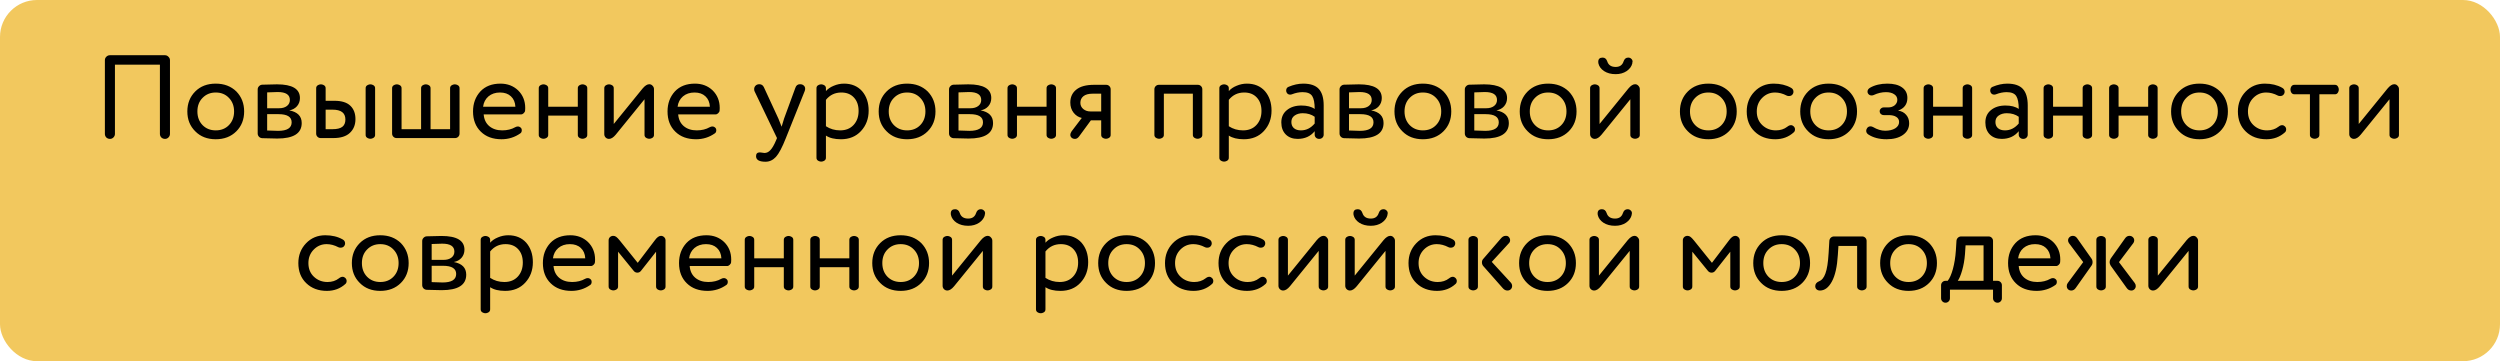 <?xml version="1.0" encoding="UTF-8"?> <svg xmlns="http://www.w3.org/2000/svg" width="2028" height="293" viewBox="0 0 2028 293" fill="none"> <rect width="2028" height="293" rx="30" fill="#F2C85E"></rect> <path d="M89.112 44.8H133.848C134.936 44.8 135.864 45.216 136.632 46.048C137.464 46.816 137.88 47.744 137.88 48.832V108.64C137.88 109.728 137.464 110.688 136.632 111.52C135.864 112.288 134.936 112.672 133.848 112.672C132.696 112.672 131.704 112.288 130.872 111.52C130.104 110.688 129.72 109.728 129.72 108.64V52.48H93.24V108.64C93.24 109.728 92.824 110.688 91.992 111.52C91.224 112.288 90.296 112.672 89.208 112.672C88.056 112.672 87.064 112.288 86.232 111.52C85.464 110.688 85.08 109.728 85.08 108.64V48.832C85.08 47.744 85.464 46.816 86.232 46.048C87.064 45.216 88.024 44.8 89.112 44.8ZM158.402 106.528C154.114 102.304 151.97 96.928 151.97 90.4C151.97 83.872 154.114 78.464 158.402 74.176C162.626 69.952 168.162 67.84 175.01 67.84C181.794 67.84 187.362 69.952 191.714 74.176C195.938 78.528 198.05 83.936 198.05 90.4C198.05 96.928 195.938 102.304 191.714 106.528C187.426 110.816 181.858 112.96 175.01 112.96C168.162 112.96 162.626 110.816 158.402 106.528ZM160.13 90.4C160.13 94.88 161.506 98.56 164.258 101.44C167.074 104.32 170.658 105.76 175.01 105.76C179.362 105.76 182.914 104.352 185.666 101.536C188.482 98.656 189.89 94.944 189.89 90.4C189.89 85.92 188.482 82.24 185.666 79.36C182.914 76.48 179.362 75.04 175.01 75.04C170.722 75.04 167.17 76.48 164.354 79.36C161.538 82.176 160.13 85.856 160.13 90.4ZM243.309 79.552C243.309 82.112 242.509 84.32 240.909 86.176C239.309 87.968 237.229 89.088 234.669 89.536C241.389 90.816 244.749 94.24 244.749 99.808C244.749 108.192 238.125 112.384 224.877 112.384C224.237 112.384 220.173 112.288 212.685 112.096C211.661 112.032 210.797 111.648 210.093 110.944C209.389 110.176 209.037 109.28 209.037 108.256V72.544C209.037 71.52 209.389 70.656 210.093 69.952C210.797 69.184 211.661 68.768 212.685 68.704C219.597 68.512 223.597 68.416 224.685 68.416C237.101 68.416 243.309 72.128 243.309 79.552ZM225.933 92.608H216.717V105.856C221.325 106.048 224.269 106.144 225.549 106.144C232.909 106.144 236.589 103.84 236.589 99.232C236.589 94.816 233.037 92.608 225.933 92.608ZM216.717 74.944V87.808H226.413C229.037 87.808 231.149 87.2 232.749 85.984C234.349 84.768 235.149 83.136 235.149 81.088C235.149 76.8 231.853 74.656 225.261 74.656C223.405 74.656 220.557 74.752 216.717 74.944ZM264.155 71.968V81.76H271.259C277.147 81.76 281.467 83.104 284.219 85.792C286.971 88.416 288.347 92.032 288.347 96.64C288.347 101.248 286.843 104.96 283.835 107.776C280.891 110.592 276.411 112 270.395 112H260.123C259.099 112 258.235 111.648 257.531 110.944C256.827 110.24 256.475 109.376 256.475 108.352V71.968C256.347 70.496 256.955 69.472 258.299 68.896C259.643 68.256 260.987 68.256 262.331 68.896C263.675 69.472 264.283 70.496 264.155 71.968ZM304.283 71.968V109.024C304.411 110.496 303.803 111.52 302.458 112.096C301.115 112.736 299.771 112.736 298.427 112.096C297.083 111.52 296.475 110.496 296.603 109.024V71.968C296.475 70.496 297.083 69.472 298.427 68.896C299.771 68.256 301.115 68.256 302.458 68.896C303.803 69.472 304.411 70.496 304.283 71.968ZM264.155 88.96V104.8H269.723C273.371 104.8 276.027 104.16 277.691 102.88C279.355 101.6 280.187 99.616 280.187 96.928C280.187 91.616 276.731 88.96 269.819 88.96H264.155ZM372.788 71.968V108.352C372.788 109.376 372.436 110.24 371.732 110.944C371.028 111.648 370.164 112 369.14 112H321.716C320.692 112 319.828 111.648 319.124 110.944C318.42 110.24 318.068 109.376 318.068 108.352V71.968C317.94 70.496 318.548 69.472 319.892 68.896C321.236 68.256 322.58 68.256 323.924 68.896C325.268 69.472 325.876 70.496 325.748 71.968V104.8H341.588V71.968C341.46 70.496 342.068 69.472 343.412 68.896C344.756 68.256 346.1 68.256 347.444 68.896C348.788 69.472 349.396 70.496 349.268 71.968V104.8H365.108V71.968C364.98 70.496 365.588 69.472 366.932 68.896C368.276 68.256 369.62 68.256 370.964 68.896C372.308 69.472 372.916 70.496 372.788 71.968ZM391.88 86.56H418.088C417.896 82.976 416.68 80.16 414.44 78.112C412.264 76.064 409.32 75.04 405.608 75.04C401.832 75.04 398.696 76.096 396.2 78.208C393.768 80.32 392.328 83.104 391.88 86.56ZM426.056 87.616C426.056 88.704 426.024 89.408 425.96 89.728C425.896 90.496 425.512 91.2 424.808 91.84C424.168 92.48 423.464 92.8 422.696 92.8H392.359C392.68 96.832 394.184 100 396.872 102.304C399.624 104.608 403.144 105.76 407.432 105.76C411.464 105.76 414.984 104.896 417.992 103.168C418.696 102.784 419.4 102.592 420.104 102.592C421.064 102.592 421.928 103.008 422.696 103.84C423.08 104.288 423.272 104.864 423.272 105.568C423.272 106.784 422.888 107.648 422.12 108.16C417.576 111.36 412.488 112.96 406.856 112.96C399.816 112.96 394.216 110.912 390.056 106.816C385.832 102.72 383.72 97.248 383.72 90.4C383.72 83.936 385.704 78.528 389.672 74.176C393.64 69.952 399.08 67.84 405.992 67.84C411.688 67.84 416.456 69.664 420.296 73.312C424.136 77.088 426.056 81.856 426.056 87.616ZM476.397 71.968V109.024C476.525 110.496 475.917 111.52 474.573 112.096C473.229 112.736 471.885 112.736 470.541 112.096C469.197 111.52 468.589 110.496 468.717 109.024V93.76H444.717V109.024C444.845 110.496 444.237 111.52 442.893 112.096C441.549 112.736 440.205 112.736 438.861 112.096C437.517 111.52 436.909 110.496 437.037 109.024V71.968C436.909 70.496 437.517 69.472 438.861 68.896C440.205 68.256 441.549 68.256 442.893 68.896C444.237 69.472 444.845 70.496 444.717 71.968V86.56H468.717V71.968C468.589 70.496 469.197 69.472 470.541 68.896C471.885 68.256 473.229 68.256 474.573 68.896C475.917 69.472 476.525 70.496 476.397 71.968ZM530.513 72.256V109.024C530.641 110.496 530.033 111.52 528.689 112.096C527.345 112.736 526.001 112.736 524.657 112.096C523.313 111.52 522.705 110.496 522.833 109.024V80.512L499.505 109.216C497.585 111.52 495.761 112.672 494.033 112.672C492.945 112.672 492.017 112.288 491.249 111.52C490.545 110.752 490.193 109.856 490.193 108.832V71.968C490.065 70.496 490.673 69.472 492.017 68.896C493.361 68.256 494.705 68.256 496.049 68.896C497.393 69.472 498.001 70.496 497.873 71.968V100.576L521.201 71.872C523.185 69.504 525.009 68.32 526.673 68.32C527.761 68.32 528.657 68.736 529.361 69.568C530.129 70.336 530.513 71.232 530.513 72.256ZM549.661 86.56H575.869C575.677 82.976 574.461 80.16 572.221 78.112C570.045 76.064 567.101 75.04 563.389 75.04C559.613 75.04 556.477 76.096 553.981 78.208C551.549 80.32 550.109 83.104 549.661 86.56ZM583.837 87.616C583.837 88.704 583.805 89.408 583.741 89.728C583.677 90.496 583.293 91.2 582.589 91.84C581.949 92.48 581.245 92.8 580.477 92.8H550.141C550.461 96.832 551.965 100 554.653 102.304C557.405 104.608 560.925 105.76 565.213 105.76C569.245 105.76 572.765 104.896 575.773 103.168C576.477 102.784 577.181 102.592 577.885 102.592C578.845 102.592 579.709 103.008 580.477 103.84C580.861 104.288 581.053 104.864 581.053 105.568C581.053 106.784 580.669 107.648 579.901 108.16C575.357 111.36 570.269 112.96 564.637 112.96C557.597 112.96 551.997 110.912 547.837 106.816C543.613 102.72 541.501 97.248 541.501 90.4C541.501 83.936 543.485 78.528 547.453 74.176C551.421 69.952 556.861 67.84 563.773 67.84C569.469 67.84 574.237 69.664 578.077 73.312C581.917 77.088 583.837 81.856 583.837 87.616ZM619.645 70.72L631.453 96.256C631.581 96.704 632.445 98.88 634.045 102.784C634.621 100.672 635.293 98.464 636.061 96.16L645.181 71.296C645.821 69.312 647.069 68.32 648.925 68.32C650.269 68.32 651.293 68.672 651.997 69.376C652.765 70.016 653.149 70.912 653.149 72.064C653.149 72.576 653.021 73.184 652.765 73.888L637.501 112C634.557 119.488 631.869 124.576 629.437 127.264C627.005 129.888 624.189 131.2 620.989 131.2C615.869 131.2 613.309 129.696 613.309 126.688C613.309 124.64 614.333 123.616 616.381 123.616C616.573 123.616 617.117 123.68 618.013 123.808C618.973 124 619.677 124.096 620.125 124.096C621.917 124.096 623.517 123.328 624.925 121.792C626.397 120.256 627.869 117.76 629.341 114.304L630.301 112L612.157 74.176C611.901 73.728 611.773 73.12 611.773 72.352C611.773 71.2 612.157 70.24 612.925 69.472C613.693 68.704 614.717 68.32 615.997 68.32C617.661 68.32 618.877 69.12 619.645 70.72ZM669.998 109.984V127.552C670.126 129.024 669.518 130.048 668.174 130.624C666.83 131.264 665.486 131.264 664.142 130.624C662.798 130.048 662.19 129.024 662.318 127.552V71.968C662.19 70.496 662.798 69.472 664.142 68.896C665.486 68.256 666.83 68.256 668.174 68.896C669.518 69.472 670.126 70.496 669.998 71.968V73.888C671.534 72.096 673.646 70.656 676.334 69.568C679.022 68.416 681.806 67.84 684.686 67.84C690.766 67.84 695.63 69.856 699.278 73.888C702.862 78.048 704.654 83.328 704.654 89.728C704.654 96.32 702.574 101.856 698.414 106.336C694.318 110.752 688.91 112.96 682.19 112.96C677.006 112.96 672.942 111.968 669.998 109.984ZM669.998 80.992V102.4C673.39 104.64 677.23 105.76 681.518 105.76C686.062 105.76 689.678 104.32 692.366 101.44C695.118 98.496 696.494 94.688 696.494 90.016C696.494 85.472 695.246 81.856 692.75 79.168C690.254 76.416 686.83 75.04 682.478 75.04C677.358 75.04 673.198 77.024 669.998 80.992ZM719.214 106.528C714.926 102.304 712.782 96.928 712.782 90.4C712.782 83.872 714.926 78.464 719.214 74.176C723.438 69.952 728.974 67.84 735.822 67.84C742.606 67.84 748.174 69.952 752.526 74.176C756.75 78.528 758.862 83.936 758.862 90.4C758.862 96.928 756.75 102.304 752.526 106.528C748.238 110.816 742.67 112.96 735.822 112.96C728.974 112.96 723.438 110.816 719.214 106.528ZM720.942 90.4C720.942 94.88 722.318 98.56 725.07 101.44C727.886 104.32 731.47 105.76 735.822 105.76C740.174 105.76 743.726 104.352 746.478 101.536C749.294 98.656 750.702 94.944 750.702 90.4C750.702 85.92 749.294 82.24 746.478 79.36C743.726 76.48 740.174 75.04 735.822 75.04C731.534 75.04 727.982 76.48 725.166 79.36C722.35 82.176 720.942 85.856 720.942 90.4ZM804.122 79.552C804.122 82.112 803.322 84.32 801.722 86.176C800.122 87.968 798.042 89.088 795.482 89.536C802.202 90.816 805.562 94.24 805.562 99.808C805.562 108.192 798.938 112.384 785.69 112.384C785.05 112.384 780.986 112.288 773.498 112.096C772.474 112.032 771.61 111.648 770.906 110.944C770.202 110.176 769.85 109.28 769.85 108.256V72.544C769.85 71.52 770.202 70.656 770.906 69.952C771.61 69.184 772.474 68.768 773.498 68.704C780.41 68.512 784.41 68.416 785.498 68.416C797.914 68.416 804.122 72.128 804.122 79.552ZM786.746 92.608H777.53V105.856C782.138 106.048 785.082 106.144 786.362 106.144C793.722 106.144 797.402 103.84 797.402 99.232C797.402 94.816 793.85 92.608 786.746 92.608ZM777.53 74.944V87.808H787.226C789.85 87.808 791.962 87.2 793.562 85.984C795.162 84.768 795.962 83.136 795.962 81.088C795.962 76.8 792.666 74.656 786.074 74.656C784.218 74.656 781.37 74.752 777.53 74.944ZM856.647 71.968V109.024C856.775 110.496 856.167 111.52 854.823 112.096C853.479 112.736 852.135 112.736 850.791 112.096C849.447 111.52 848.839 110.496 848.967 109.024V93.76H824.967V109.024C825.095 110.496 824.487 111.52 823.143 112.096C821.799 112.736 820.455 112.736 819.111 112.096C817.767 111.52 817.159 110.496 817.287 109.024V71.968C817.159 70.496 817.767 69.472 819.111 68.896C820.455 68.256 821.799 68.256 823.143 68.896C824.487 69.472 825.095 70.496 824.967 71.968V86.56H848.967V71.968C848.839 70.496 849.447 69.472 850.791 68.896C852.135 68.256 853.479 68.256 854.823 68.896C856.167 69.472 856.775 70.496 856.647 71.968ZM869.291 106.528L877.547 95.68C874.923 95.104 872.715 93.696 870.923 91.456C869.131 89.152 868.235 86.4 868.235 83.2C868.235 78.784 869.835 75.296 873.035 72.736C876.235 70.112 881.067 68.8 887.531 68.8H897.323C898.347 68.8 899.211 69.152 899.915 69.856C900.619 70.56 900.971 71.424 900.971 72.448V109.024C901.099 110.496 900.491 111.52 899.147 112.096C897.803 112.736 896.459 112.736 895.115 112.096C893.771 111.52 893.163 110.496 893.291 109.024V97.6H884.939L875.435 110.56C874.411 111.968 873.291 112.672 872.075 112.672C870.923 112.672 869.995 112.352 869.291 111.712C868.587 111.072 868.235 110.272 868.235 109.312C868.235 108.544 868.587 107.616 869.291 106.528ZM884.459 90.4H893.291V76H886.283C883.019 76 880.555 76.672 878.891 78.016C877.227 79.36 876.395 81.152 876.395 83.392C876.395 85.44 877.195 87.136 878.795 88.48C880.395 89.76 882.283 90.4 884.459 90.4ZM975.323 72.448V109.024C975.451 110.496 974.843 111.52 973.499 112.096C972.155 112.736 970.811 112.736 969.467 112.096C968.123 111.52 967.515 110.496 967.643 109.024V76H944.123V109.024C944.251 110.496 943.643 111.52 942.299 112.096C940.955 112.736 939.611 112.736 938.267 112.096C936.923 111.52 936.315 110.496 936.443 109.024V72.448C936.443 71.424 936.795 70.56 937.499 69.856C938.203 69.152 939.067 68.8 940.091 68.8H971.675C972.699 68.8 973.563 69.152 974.267 69.856C974.971 70.56 975.323 71.424 975.323 72.448ZM996.811 109.984V127.552C996.939 129.024 996.331 130.048 994.987 130.624C993.643 131.264 992.299 131.264 990.955 130.624C989.611 130.048 989.003 129.024 989.131 127.552V71.968C989.003 70.496 989.611 69.472 990.955 68.896C992.299 68.256 993.643 68.256 994.987 68.896C996.331 69.472 996.939 70.496 996.811 71.968V73.888C998.347 72.096 1000.46 70.656 1003.15 69.568C1005.83 68.416 1008.62 67.84 1011.5 67.84C1017.58 67.84 1022.44 69.856 1026.09 73.888C1029.67 78.048 1031.47 83.328 1031.47 89.728C1031.47 96.32 1029.39 101.856 1025.23 106.336C1021.13 110.752 1015.72 112.96 1009 112.96C1003.82 112.96 999.755 111.968 996.811 109.984ZM996.811 80.992V102.4C1000.2 104.64 1004.04 105.76 1008.33 105.76C1012.87 105.76 1016.49 104.32 1019.18 101.44C1021.93 98.496 1023.31 94.688 1023.31 90.016C1023.31 85.472 1022.06 81.856 1019.56 79.168C1017.07 76.416 1013.64 75.04 1009.29 75.04C1004.17 75.04 1000.01 77.024 996.811 80.992ZM1039.4 99.328C1039.4 95.104 1040.91 91.776 1043.91 89.344C1046.92 86.848 1050.86 85.6 1055.72 85.6C1060.27 85.6 1063.85 86.528 1066.47 88.384C1066.47 83.52 1065.8 80.032 1064.46 77.92C1063.11 75.808 1060.52 74.752 1056.68 74.752C1053.87 74.752 1050.99 75.328 1048.04 76.48C1047.53 76.672 1047.05 76.768 1046.6 76.768C1045.19 76.768 1044.2 76.128 1043.63 74.848C1043.43 74.4 1043.34 73.952 1043.34 73.504C1043.34 71.968 1043.98 70.944 1045.26 70.432C1049.35 68.704 1053.32 67.84 1057.16 67.84C1062.99 67.84 1067.21 69.28 1069.83 72.16C1072.46 75.04 1073.77 79.488 1073.77 85.504V109.312C1073.77 110.208 1073.42 111.008 1072.71 111.712C1072.01 112.352 1071.15 112.672 1070.12 112.672C1069.1 112.672 1068.23 112.352 1067.53 111.712C1066.83 111.008 1066.47 110.208 1066.47 109.312V106.432C1063.08 110.592 1058.47 112.672 1052.65 112.672C1048.68 112.672 1045.48 111.488 1043.05 109.12C1040.62 106.688 1039.4 103.424 1039.4 99.328ZM1066.47 100.192V94.72C1063.79 92.8 1060.55 91.84 1056.78 91.84C1054.15 91.84 1051.95 92.48 1050.15 93.76C1048.43 94.976 1047.56 96.704 1047.56 98.944C1047.56 101.056 1048.23 102.72 1049.58 103.936C1050.99 105.152 1052.91 105.76 1055.34 105.76C1059.63 105.76 1063.34 103.904 1066.47 100.192ZM1120.9 79.552C1120.9 82.112 1120.1 84.32 1118.5 86.176C1116.9 87.968 1114.82 89.088 1112.26 89.536C1118.98 90.816 1122.34 94.24 1122.34 99.808C1122.34 108.192 1115.72 112.384 1102.47 112.384C1101.83 112.384 1097.77 112.288 1090.28 112.096C1089.25 112.032 1088.39 111.648 1087.69 110.944C1086.98 110.176 1086.63 109.28 1086.63 108.256V72.544C1086.63 71.52 1086.98 70.656 1087.69 69.952C1088.39 69.184 1089.25 68.768 1090.28 68.704C1097.19 68.512 1101.19 68.416 1102.28 68.416C1114.69 68.416 1120.9 72.128 1120.9 79.552ZM1103.53 92.608H1094.31V105.856C1098.92 106.048 1101.86 106.144 1103.14 106.144C1110.5 106.144 1114.18 103.84 1114.18 99.232C1114.18 94.816 1110.63 92.608 1103.53 92.608ZM1094.31 74.944V87.808H1104.01C1106.63 87.808 1108.74 87.2 1110.34 85.984C1111.94 84.768 1112.74 83.136 1112.74 81.088C1112.74 76.8 1109.45 74.656 1102.85 74.656C1101 74.656 1098.15 74.752 1094.31 74.944ZM1137.62 106.528C1133.33 102.304 1131.19 96.928 1131.19 90.4C1131.19 83.872 1133.33 78.464 1137.62 74.176C1141.84 69.952 1147.38 67.84 1154.23 67.84C1161.01 67.84 1166.58 69.952 1170.93 74.176C1175.16 78.528 1177.27 83.936 1177.27 90.4C1177.27 96.928 1175.16 102.304 1170.93 106.528C1166.64 110.816 1161.08 112.96 1154.23 112.96C1147.38 112.96 1141.84 110.816 1137.62 106.528ZM1139.35 90.4C1139.35 94.88 1140.72 98.56 1143.48 101.44C1146.29 104.32 1149.88 105.76 1154.23 105.76C1158.58 105.76 1162.13 104.352 1164.88 101.536C1167.7 98.656 1169.11 94.944 1169.11 90.4C1169.11 85.92 1167.7 82.24 1164.88 79.36C1162.13 76.48 1158.58 75.04 1154.23 75.04C1149.94 75.04 1146.39 76.48 1143.57 79.36C1140.76 82.176 1139.35 85.856 1139.35 90.4ZM1222.53 79.552C1222.53 82.112 1221.73 84.32 1220.13 86.176C1218.53 87.968 1216.45 89.088 1213.89 89.536C1220.61 90.816 1223.97 94.24 1223.97 99.808C1223.97 108.192 1217.34 112.384 1204.1 112.384C1203.46 112.384 1199.39 112.288 1191.9 112.096C1190.88 112.032 1190.02 111.648 1189.31 110.944C1188.61 110.176 1188.26 109.28 1188.26 108.256V72.544C1188.26 71.52 1188.61 70.656 1189.31 69.952C1190.02 69.184 1190.88 68.768 1191.9 68.704C1198.82 68.512 1202.82 68.416 1203.9 68.416C1216.32 68.416 1222.53 72.128 1222.53 79.552ZM1205.15 92.608H1195.94V105.856C1200.54 106.048 1203.49 106.144 1204.77 106.144C1212.13 106.144 1215.81 103.84 1215.81 99.232C1215.81 94.816 1212.26 92.608 1205.15 92.608ZM1195.94 74.944V87.808H1205.63C1208.26 87.808 1210.37 87.2 1211.97 85.984C1213.57 84.768 1214.37 83.136 1214.37 81.088C1214.37 76.8 1211.07 74.656 1204.48 74.656C1202.62 74.656 1199.78 74.752 1195.94 74.944ZM1239.25 106.528C1234.96 102.304 1232.81 96.928 1232.81 90.4C1232.81 83.872 1234.96 78.464 1239.25 74.176C1243.47 69.952 1249.01 67.84 1255.85 67.84C1262.64 67.84 1268.21 69.952 1272.56 74.176C1276.78 78.528 1278.89 83.936 1278.89 90.4C1278.89 96.928 1276.78 102.304 1272.56 106.528C1268.27 110.816 1262.7 112.96 1255.85 112.96C1249.01 112.96 1243.47 110.816 1239.25 106.528ZM1240.97 90.4C1240.97 94.88 1242.35 98.56 1245.1 101.44C1247.92 104.32 1251.5 105.76 1255.85 105.76C1260.21 105.76 1263.76 104.352 1266.51 101.536C1269.33 98.656 1270.73 94.944 1270.73 90.4C1270.73 85.92 1269.33 82.24 1266.51 79.36C1263.76 76.48 1260.21 75.04 1255.85 75.04C1251.57 75.04 1248.01 76.48 1245.2 79.36C1242.38 82.176 1240.97 85.856 1240.97 90.4ZM1330.2 72.256V109.024C1330.33 110.496 1329.72 111.52 1328.38 112.096C1327.03 112.736 1325.69 112.736 1324.34 112.096C1323 111.52 1322.39 110.496 1322.52 109.024V80.512L1299.19 109.216C1297.27 111.52 1295.45 112.672 1293.72 112.672C1292.63 112.672 1291.7 112.288 1290.94 111.52C1290.23 110.752 1289.88 109.856 1289.88 108.832V71.968C1289.75 70.496 1290.36 69.472 1291.7 68.896C1293.05 68.256 1294.39 68.256 1295.74 68.896C1297.08 69.472 1297.69 70.496 1297.56 71.968V100.576L1320.89 71.872C1322.87 69.504 1324.7 68.32 1326.36 68.32C1327.45 68.32 1328.34 68.736 1329.05 69.568C1329.82 70.336 1330.2 71.232 1330.2 72.256ZM1317.05 49.792C1317.75 47.744 1319 46.72 1320.79 46.72C1321.82 46.72 1322.65 47.04 1323.29 47.68C1323.99 48.256 1324.34 49.056 1324.34 50.08C1324.34 50.144 1324.31 50.24 1324.25 50.368C1324.25 50.432 1324.22 50.56 1324.15 50.752C1324.15 50.944 1324.15 51.136 1324.15 51.328C1323.58 53.824 1322.04 55.936 1319.54 57.664C1317.05 59.328 1314.07 60.16 1310.62 60.16C1306.9 60.16 1303.77 59.328 1301.21 57.664C1298.71 56 1297.18 53.888 1296.6 51.328C1296.54 51.136 1296.5 50.752 1296.5 50.176C1296.5 47.872 1297.69 46.72 1300.06 46.72C1301.85 46.72 1303.1 47.744 1303.8 49.792C1304.76 52.8 1307.03 54.304 1310.62 54.304C1313.94 54.304 1316.09 52.8 1317.05 49.792ZM1369.18 106.528C1364.89 102.304 1362.75 96.928 1362.75 90.4C1362.75 83.872 1364.89 78.464 1369.18 74.176C1373.41 69.952 1378.94 67.84 1385.79 67.84C1392.57 67.84 1398.14 69.952 1402.49 74.176C1406.72 78.528 1408.83 83.936 1408.83 90.4C1408.83 96.928 1406.72 102.304 1402.49 106.528C1398.21 110.816 1392.64 112.96 1385.79 112.96C1378.94 112.96 1373.41 110.816 1369.18 106.528ZM1370.91 90.4C1370.91 94.88 1372.29 98.56 1375.04 101.44C1377.85 104.32 1381.44 105.76 1385.79 105.76C1390.14 105.76 1393.69 104.352 1396.45 101.536C1399.26 98.656 1400.67 94.944 1400.67 90.4C1400.67 85.92 1399.26 82.24 1396.45 79.36C1393.69 76.48 1390.14 75.04 1385.79 75.04C1381.5 75.04 1377.95 76.48 1375.13 79.36C1372.32 82.176 1370.91 85.856 1370.91 90.4ZM1449.39 77.536C1446.19 75.872 1443.02 75.04 1439.88 75.04C1435.85 75.04 1432.39 76.48 1429.51 79.36C1426.57 82.304 1425.1 85.984 1425.1 90.4C1425.1 95.008 1426.6 98.72 1429.61 101.536C1432.62 104.352 1436.3 105.76 1440.65 105.76C1444.23 105.76 1447.31 104.768 1449.87 102.784C1450.89 101.952 1451.88 101.536 1452.84 101.536C1453.67 101.536 1454.41 101.856 1455.05 102.496C1455.75 103.2 1456.11 104 1456.11 104.896C1456.11 105.984 1455.75 106.816 1455.05 107.392C1450.95 111.104 1445.96 112.96 1440.07 112.96C1433.23 112.96 1427.66 110.88 1423.37 106.72C1419.08 102.624 1416.94 97.184 1416.94 90.4C1416.94 84.064 1419.02 78.72 1423.18 74.368C1427.34 70.016 1432.55 67.84 1438.83 67.84C1444.2 67.84 1448.87 68.96 1452.84 71.2C1454.19 71.904 1454.86 72.992 1454.86 74.464C1454.86 75.104 1454.7 75.68 1454.38 76.192C1453.74 77.344 1452.68 77.92 1451.21 77.92C1450.44 77.92 1449.83 77.792 1449.39 77.536ZM1466.78 106.528C1462.49 102.304 1460.34 96.928 1460.34 90.4C1460.34 83.872 1462.49 78.464 1466.78 74.176C1471 69.952 1476.54 67.84 1483.38 67.84C1490.17 67.84 1495.74 69.952 1500.09 74.176C1504.31 78.528 1506.42 83.936 1506.42 90.4C1506.42 96.928 1504.31 102.304 1500.09 106.528C1495.8 110.816 1490.23 112.96 1483.38 112.96C1476.54 112.96 1471 110.816 1466.78 106.528ZM1468.5 90.4C1468.5 94.88 1469.88 98.56 1472.63 101.44C1475.45 104.32 1479.03 105.76 1483.38 105.76C1487.74 105.76 1491.29 104.352 1494.04 101.536C1496.86 98.656 1498.26 94.944 1498.26 90.4C1498.26 85.92 1496.86 82.24 1494.04 79.36C1491.29 76.48 1487.74 75.04 1483.38 75.04C1479.1 75.04 1475.54 76.48 1472.73 79.36C1469.91 82.176 1468.5 85.856 1468.5 90.4ZM1531.04 67.84C1536.16 67.84 1540.13 68.864 1542.95 70.912C1545.83 72.96 1547.27 75.808 1547.27 79.456C1547.27 84.512 1544.74 87.936 1539.68 89.728C1542.5 90.112 1544.71 91.264 1546.31 93.184C1547.91 95.04 1548.71 97.312 1548.71 100C1548.71 103.968 1547.01 107.136 1543.62 109.504C1540.29 111.808 1535.88 112.96 1530.37 112.96C1524.42 112.96 1519.46 111.648 1515.49 109.024C1514.4 108.256 1513.86 107.264 1513.86 106.048C1513.86 105.408 1514.08 104.736 1514.53 104.032C1515.17 103.008 1516.13 102.496 1517.41 102.496C1518.05 102.496 1518.72 102.688 1519.43 103.072C1522.82 105.056 1526.08 106.048 1529.22 106.048C1532.55 106.048 1535.27 105.408 1537.38 104.128C1539.49 102.784 1540.55 101.056 1540.55 98.944C1540.55 97.152 1539.78 95.776 1538.24 94.816C1536.77 93.856 1534.72 93.376 1532.1 93.376H1528.07C1527.17 93.376 1526.4 93.088 1525.76 92.512C1525.12 91.872 1524.8 91.104 1524.8 90.208C1524.8 89.376 1525.12 88.672 1525.76 88.096C1526.4 87.456 1527.17 87.136 1528.07 87.136H1531.62C1533.8 87.136 1535.59 86.56 1537 85.408C1538.4 84.192 1539.11 82.72 1539.11 80.992C1539.11 79.072 1538.28 77.568 1536.61 76.48C1534.95 75.328 1532.71 74.752 1529.89 74.752C1526.56 74.752 1523.27 75.52 1520 77.056C1519.56 77.312 1518.95 77.44 1518.18 77.44C1516.96 77.44 1516 76.896 1515.3 75.808C1515.04 75.36 1514.92 74.848 1514.92 74.272C1514.92 73.056 1515.59 72.032 1516.93 71.2C1520.84 68.96 1525.54 67.84 1531.04 67.84ZM1599.8 71.968V109.024C1599.93 110.496 1599.32 111.52 1597.98 112.096C1596.64 112.736 1595.29 112.736 1593.95 112.096C1592.6 111.52 1592 110.496 1592.12 109.024V93.76H1568.12V109.024C1568.25 110.496 1567.64 111.52 1566.3 112.096C1564.96 112.736 1563.61 112.736 1562.27 112.096C1560.92 111.52 1560.32 110.496 1560.44 109.024V71.968C1560.32 70.496 1560.92 69.472 1562.27 68.896C1563.61 68.256 1564.96 68.256 1566.3 68.896C1567.64 69.472 1568.25 70.496 1568.12 71.968V86.56H1592.12V71.968C1592 70.496 1592.6 69.472 1593.95 68.896C1595.29 68.256 1596.64 68.256 1597.98 68.896C1599.32 69.472 1599.93 70.496 1599.8 71.968ZM1610.53 99.328C1610.53 95.104 1612.03 91.776 1615.04 89.344C1618.05 86.848 1621.98 85.6 1626.85 85.6C1631.39 85.6 1634.98 86.528 1637.6 88.384C1637.6 83.52 1636.93 80.032 1635.58 77.92C1634.24 75.808 1631.65 74.752 1627.81 74.752C1624.99 74.752 1622.11 75.328 1619.17 76.48C1618.66 76.672 1618.18 76.768 1617.73 76.768C1616.32 76.768 1615.33 76.128 1614.75 74.848C1614.56 74.4 1614.46 73.952 1614.46 73.504C1614.46 71.968 1615.1 70.944 1616.38 70.432C1620.48 68.704 1624.45 67.84 1628.29 67.84C1634.11 67.84 1638.34 69.28 1640.96 72.16C1643.58 75.04 1644.9 79.488 1644.9 85.504V109.312C1644.9 110.208 1644.54 111.008 1643.84 111.712C1643.14 112.352 1642.27 112.672 1641.25 112.672C1640.22 112.672 1639.36 112.352 1638.66 111.712C1637.95 111.008 1637.6 110.208 1637.6 109.312V106.432C1634.21 110.592 1629.6 112.672 1623.78 112.672C1619.81 112.672 1616.61 111.488 1614.18 109.12C1611.74 106.688 1610.53 103.424 1610.53 99.328ZM1637.6 100.192V94.72C1634.91 92.8 1631.68 91.84 1627.9 91.84C1625.28 91.84 1623.07 92.48 1621.28 93.76C1619.55 94.976 1618.69 96.704 1618.69 98.944C1618.69 101.056 1619.36 102.72 1620.7 103.936C1622.11 105.152 1624.03 105.76 1626.46 105.76C1630.75 105.76 1634.46 103.904 1637.6 100.192ZM1697.12 71.968V109.024C1697.24 110.496 1696.64 111.52 1695.29 112.096C1693.95 112.736 1692.6 112.736 1691.26 112.096C1689.92 111.52 1689.31 110.496 1689.44 109.024V93.76H1665.44V109.024C1665.56 110.496 1664.96 111.52 1663.61 112.096C1662.27 112.736 1660.92 112.736 1659.58 112.096C1658.24 111.52 1657.63 110.496 1657.76 109.024V71.968C1657.63 70.496 1658.24 69.472 1659.58 68.896C1660.92 68.256 1662.27 68.256 1663.61 68.896C1664.96 69.472 1665.56 70.496 1665.44 71.968V86.56H1689.44V71.968C1689.31 70.496 1689.92 69.472 1691.26 68.896C1692.6 68.256 1693.95 68.256 1695.29 68.896C1696.64 69.472 1697.24 70.496 1697.12 71.968ZM1750.27 71.968V109.024C1750.4 110.496 1749.79 111.52 1748.45 112.096C1747.1 112.736 1745.76 112.736 1744.42 112.096C1743.07 111.52 1742.46 110.496 1742.59 109.024V93.76H1718.59V109.024C1718.72 110.496 1718.11 111.52 1716.77 112.096C1715.42 112.736 1714.08 112.736 1712.74 112.096C1711.39 111.52 1710.78 110.496 1710.91 109.024V71.968C1710.78 70.496 1711.39 69.472 1712.74 68.896C1714.08 68.256 1715.42 68.256 1716.77 68.896C1718.11 69.472 1718.72 70.496 1718.59 71.968V86.56H1742.59V71.968C1742.46 70.496 1743.07 69.472 1744.42 68.896C1745.76 68.256 1747.1 68.256 1748.45 68.896C1749.79 69.472 1750.4 70.496 1750.27 71.968ZM1767.62 106.528C1763.33 102.304 1761.19 96.928 1761.19 90.4C1761.19 83.872 1763.33 78.464 1767.62 74.176C1771.84 69.952 1777.38 67.84 1784.23 67.84C1791.01 67.84 1796.58 69.952 1800.93 74.176C1805.16 78.528 1807.27 83.936 1807.27 90.4C1807.27 96.928 1805.16 102.304 1800.93 106.528C1796.64 110.816 1791.08 112.96 1784.23 112.96C1777.38 112.96 1771.84 110.816 1767.62 106.528ZM1769.35 90.4C1769.35 94.88 1770.72 98.56 1773.48 101.44C1776.29 104.32 1779.88 105.76 1784.23 105.76C1788.58 105.76 1792.13 104.352 1794.88 101.536C1797.7 98.656 1799.11 94.944 1799.11 90.4C1799.11 85.92 1797.7 82.24 1794.88 79.36C1792.13 76.48 1788.58 75.04 1784.23 75.04C1779.94 75.04 1776.39 76.48 1773.57 79.36C1770.76 82.176 1769.35 85.856 1769.35 90.4ZM1847.82 77.536C1844.62 75.872 1841.46 75.04 1838.32 75.04C1834.29 75.04 1830.83 76.48 1827.95 79.36C1825.01 82.304 1823.54 85.984 1823.54 90.4C1823.54 95.008 1825.04 98.72 1828.05 101.536C1831.06 104.352 1834.74 105.76 1839.09 105.76C1842.67 105.76 1845.74 104.768 1848.3 102.784C1849.33 101.952 1850.32 101.536 1851.28 101.536C1852.11 101.536 1852.85 101.856 1853.49 102.496C1854.19 103.2 1854.54 104 1854.54 104.896C1854.54 105.984 1854.19 106.816 1853.49 107.392C1849.39 111.104 1844.4 112.96 1838.51 112.96C1831.66 112.96 1826.1 110.88 1821.81 106.72C1817.52 102.624 1815.38 97.184 1815.38 90.4C1815.38 84.064 1817.46 78.72 1821.62 74.368C1825.78 70.016 1830.99 67.84 1837.26 67.84C1842.64 67.84 1847.31 68.96 1851.28 71.2C1852.62 71.904 1853.3 72.992 1853.3 74.464C1853.3 75.104 1853.14 75.68 1852.82 76.192C1852.18 77.344 1851.12 77.92 1849.65 77.92C1848.88 77.92 1848.27 77.792 1847.82 77.536ZM1881.49 76.48V109.024C1881.62 110.496 1881.01 111.52 1879.67 112.096C1878.32 112.736 1876.98 112.736 1875.64 112.096C1874.29 111.52 1873.68 110.496 1873.81 109.024V76.48H1861.62C1860.15 76.608 1859.09 76 1858.45 74.656C1857.88 73.312 1857.88 71.968 1858.45 70.624C1859.09 69.28 1860.15 68.672 1861.62 68.8H1893.68C1895.16 68.672 1896.18 69.28 1896.76 70.624C1897.4 71.968 1897.4 73.312 1896.76 74.656C1896.18 76 1895.16 76.608 1893.68 76.48H1881.49ZM1946.04 72.256V109.024C1946.17 110.496 1945.56 111.52 1944.22 112.096C1942.88 112.736 1941.53 112.736 1940.19 112.096C1938.84 111.52 1938.24 110.496 1938.36 109.024V80.512L1915.04 109.216C1913.12 111.52 1911.29 112.672 1909.56 112.672C1908.48 112.672 1907.55 112.288 1906.78 111.52C1906.08 110.752 1905.72 109.856 1905.72 108.832V71.968C1905.6 70.496 1906.2 69.472 1907.55 68.896C1908.89 68.256 1910.24 68.256 1911.58 68.896C1912.92 69.472 1913.53 70.496 1913.4 71.968V100.576L1936.73 71.872C1938.72 69.504 1940.54 68.32 1942.2 68.32C1943.29 68.32 1944.19 68.736 1944.89 69.568C1945.66 70.336 1946.04 71.232 1946.04 72.256ZM274.464 200.536C271.264 198.872 268.096 198.04 264.96 198.04C260.928 198.04 257.472 199.48 254.592 202.36C251.648 205.304 250.176 208.984 250.176 213.4C250.176 218.008 251.68 221.72 254.688 224.536C257.696 227.352 261.376 228.76 265.728 228.76C269.312 228.76 272.384 227.768 274.944 225.784C275.968 224.952 276.96 224.536 277.92 224.536C278.752 224.536 279.488 224.856 280.128 225.496C280.832 226.2 281.184 227 281.184 227.896C281.184 228.984 280.832 229.816 280.128 230.392C276.032 234.104 271.04 235.96 265.152 235.96C258.304 235.96 252.736 233.88 248.448 229.72C244.16 225.624 242.016 220.184 242.016 213.4C242.016 207.064 244.096 201.72 248.256 197.368C252.416 193.016 257.632 190.84 263.904 190.84C269.28 190.84 273.952 191.96 277.92 194.2C279.264 194.904 279.936 195.992 279.936 197.464C279.936 198.104 279.776 198.68 279.456 199.192C278.816 200.344 277.76 200.92 276.288 200.92C275.52 200.92 274.912 200.792 274.464 200.536ZM291.855 229.528C287.567 225.304 285.423 219.928 285.423 213.4C285.423 206.872 287.567 201.464 291.855 197.176C296.079 192.952 301.615 190.84 308.463 190.84C315.247 190.84 320.815 192.952 325.167 197.176C329.391 201.528 331.503 206.936 331.503 213.4C331.503 219.928 329.391 225.304 325.167 229.528C320.879 233.816 315.311 235.96 308.463 235.96C301.615 235.96 296.079 233.816 291.855 229.528ZM293.583 213.4C293.583 217.88 294.959 221.56 297.711 224.44C300.527 227.32 304.111 228.76 308.463 228.76C312.815 228.76 316.367 227.352 319.119 224.536C321.935 221.656 323.343 217.944 323.343 213.4C323.343 208.92 321.935 205.24 319.119 202.36C316.367 199.48 312.815 198.04 308.463 198.04C304.175 198.04 300.623 199.48 297.807 202.36C294.991 205.176 293.583 208.856 293.583 213.4ZM376.762 202.552C376.762 205.112 375.962 207.32 374.362 209.176C372.762 210.968 370.682 212.088 368.122 212.536C374.842 213.816 378.202 217.24 378.202 222.808C378.202 231.192 371.578 235.384 358.33 235.384C357.69 235.384 353.626 235.288 346.138 235.096C345.114 235.032 344.25 234.648 343.546 233.944C342.842 233.176 342.49 232.28 342.49 231.256V195.544C342.49 194.52 342.842 193.656 343.546 192.952C344.25 192.184 345.114 191.768 346.138 191.704C353.05 191.512 357.05 191.416 358.138 191.416C370.554 191.416 376.762 195.128 376.762 202.552ZM359.386 215.608H350.17V228.856C354.778 229.048 357.722 229.144 359.002 229.144C366.362 229.144 370.042 226.84 370.042 222.232C370.042 217.816 366.49 215.608 359.386 215.608ZM350.17 197.944V210.808H359.866C362.49 210.808 364.602 210.2 366.202 208.984C367.802 207.768 368.602 206.136 368.602 204.088C368.602 199.8 365.306 197.656 358.714 197.656C356.858 197.656 354.01 197.752 350.17 197.944ZM397.608 232.984V250.552C397.736 252.024 397.128 253.048 395.784 253.624C394.44 254.264 393.096 254.264 391.752 253.624C390.408 253.048 389.8 252.024 389.928 250.552V194.968C389.8 193.496 390.408 192.472 391.752 191.896C393.096 191.256 394.44 191.256 395.784 191.896C397.128 192.472 397.736 193.496 397.608 194.968V196.888C399.144 195.096 401.256 193.656 403.944 192.568C406.632 191.416 409.416 190.84 412.296 190.84C418.376 190.84 423.24 192.856 426.888 196.888C430.472 201.048 432.264 206.328 432.264 212.728C432.264 219.32 430.184 224.856 426.024 229.336C421.928 233.752 416.52 235.96 409.8 235.96C404.616 235.96 400.552 234.968 397.608 232.984ZM397.608 203.992V225.4C401 227.64 404.84 228.76 409.128 228.76C413.672 228.76 417.288 227.32 419.976 224.44C422.728 221.496 424.104 217.688 424.104 213.016C424.104 208.472 422.856 204.856 420.36 202.168C417.864 199.416 414.44 198.04 410.088 198.04C404.968 198.04 400.808 200.024 397.608 203.992ZM448.551 209.56H474.759C474.567 205.976 473.351 203.16 471.111 201.112C468.935 199.064 465.991 198.04 462.279 198.04C458.503 198.04 455.367 199.096 452.871 201.208C450.439 203.32 448.999 206.104 448.551 209.56ZM482.727 210.616C482.727 211.704 482.695 212.408 482.631 212.728C482.567 213.496 482.183 214.2 481.479 214.84C480.839 215.48 480.135 215.8 479.367 215.8H449.031C449.351 219.832 450.855 223 453.543 225.304C456.295 227.608 459.815 228.76 464.103 228.76C468.135 228.76 471.655 227.896 474.663 226.168C475.367 225.784 476.071 225.592 476.775 225.592C477.735 225.592 478.599 226.008 479.367 226.84C479.751 227.288 479.943 227.864 479.943 228.568C479.943 229.784 479.559 230.648 478.791 231.16C474.247 234.36 469.159 235.96 463.527 235.96C456.487 235.96 450.887 233.912 446.727 229.816C442.503 225.72 440.391 220.248 440.391 213.4C440.391 206.936 442.375 201.528 446.343 197.176C450.311 192.952 455.751 190.84 462.663 190.84C468.359 190.84 473.127 192.664 476.967 196.312C480.807 200.088 482.727 204.856 482.727 210.616ZM514.061 219.736L501.389 204.184V232.024C501.517 233.496 500.909 234.52 499.565 235.096C498.221 235.736 496.877 235.736 495.533 235.096C494.189 234.52 493.581 233.496 493.709 232.024V194.968C493.709 193.944 494.061 193.08 494.765 192.376C495.533 191.672 496.429 191.32 497.453 191.32C498.413 191.32 499.245 191.608 499.949 192.184C500.653 192.696 501.581 193.656 502.733 195.064L517.325 213.208L531.245 194.872C532.973 192.504 534.605 191.32 536.141 191.32C537.165 191.32 538.029 191.672 538.733 192.376C539.501 193.08 539.885 193.944 539.885 194.968V232.024C540.013 233.496 539.405 234.52 538.061 235.096C536.717 235.736 535.373 235.736 534.029 235.096C532.685 234.52 532.077 233.496 532.205 232.024V204.184L520.013 219.64C519.245 220.664 518.253 221.176 517.037 221.176C515.821 221.176 514.829 220.696 514.061 219.736ZM558.989 209.56H585.197C585.005 205.976 583.789 203.16 581.549 201.112C579.373 199.064 576.429 198.04 572.717 198.04C568.941 198.04 565.805 199.096 563.309 201.208C560.877 203.32 559.437 206.104 558.989 209.56ZM593.165 210.616C593.165 211.704 593.133 212.408 593.069 212.728C593.005 213.496 592.621 214.2 591.917 214.84C591.277 215.48 590.573 215.8 589.805 215.8H559.469C559.789 219.832 561.293 223 563.981 225.304C566.733 227.608 570.253 228.76 574.541 228.76C578.573 228.76 582.093 227.896 585.101 226.168C585.805 225.784 586.509 225.592 587.213 225.592C588.173 225.592 589.037 226.008 589.805 226.84C590.189 227.288 590.381 227.864 590.381 228.568C590.381 229.784 589.997 230.648 589.229 231.16C584.685 234.36 579.597 235.96 573.965 235.96C566.925 235.96 561.325 233.912 557.165 229.816C552.941 225.72 550.829 220.248 550.829 213.4C550.829 206.936 552.813 201.528 556.781 197.176C560.749 192.952 566.189 190.84 573.101 190.84C578.797 190.84 583.565 192.664 587.405 196.312C591.245 200.088 593.165 204.856 593.165 210.616ZM643.506 194.968V232.024C643.634 233.496 643.026 234.52 641.682 235.096C640.338 235.736 638.994 235.736 637.65 235.096C636.306 234.52 635.698 233.496 635.826 232.024V216.76H611.826V232.024C611.954 233.496 611.346 234.52 610.002 235.096C608.658 235.736 607.314 235.736 605.97 235.096C604.626 234.52 604.018 233.496 604.146 232.024V194.968C604.018 193.496 604.626 192.472 605.97 191.896C607.314 191.256 608.658 191.256 610.002 191.896C611.346 192.472 611.954 193.496 611.826 194.968V209.56H635.826V194.968C635.698 193.496 636.306 192.472 637.65 191.896C638.994 191.256 640.338 191.256 641.682 191.896C643.026 192.472 643.634 193.496 643.506 194.968ZM696.663 194.968V232.024C696.791 233.496 696.183 234.52 694.839 235.096C693.495 235.736 692.151 235.736 690.807 235.096C689.463 234.52 688.855 233.496 688.983 232.024V216.76H664.983V232.024C665.111 233.496 664.503 234.52 663.159 235.096C661.815 235.736 660.471 235.736 659.127 235.096C657.783 234.52 657.175 233.496 657.303 232.024V194.968C657.175 193.496 657.783 192.472 659.127 191.896C660.471 191.256 661.815 191.256 663.159 191.896C664.503 192.472 665.111 193.496 664.983 194.968V209.56H688.983V194.968C688.855 193.496 689.463 192.472 690.807 191.896C692.151 191.256 693.495 191.256 694.839 191.896C696.183 192.472 696.791 193.496 696.663 194.968ZM714.011 229.528C709.723 225.304 707.579 219.928 707.579 213.4C707.579 206.872 709.723 201.464 714.011 197.176C718.235 192.952 723.771 190.84 730.619 190.84C737.403 190.84 742.971 192.952 747.323 197.176C751.547 201.528 753.659 206.936 753.659 213.4C753.659 219.928 751.547 225.304 747.323 229.528C743.035 233.816 737.467 235.96 730.619 235.96C723.771 235.96 718.235 233.816 714.011 229.528ZM715.739 213.4C715.739 217.88 717.115 221.56 719.867 224.44C722.683 227.32 726.267 228.76 730.619 228.76C734.971 228.76 738.523 227.352 741.275 224.536C744.091 221.656 745.499 217.944 745.499 213.4C745.499 208.92 744.091 205.24 741.275 202.36C738.523 199.48 734.971 198.04 730.619 198.04C726.331 198.04 722.779 199.48 719.963 202.36C717.147 205.176 715.739 208.856 715.739 213.4ZM804.966 195.256V232.024C805.094 233.496 804.486 234.52 803.142 235.096C801.798 235.736 800.454 235.736 799.11 235.096C797.766 234.52 797.158 233.496 797.286 232.024V203.512L773.958 232.216C772.038 234.52 770.214 235.672 768.486 235.672C767.398 235.672 766.47 235.288 765.702 234.52C764.998 233.752 764.646 232.856 764.646 231.832V194.968C764.518 193.496 765.126 192.472 766.47 191.896C767.814 191.256 769.158 191.256 770.502 191.896C771.846 192.472 772.454 193.496 772.326 194.968V223.576L795.654 194.872C797.638 192.504 799.462 191.32 801.126 191.32C802.214 191.32 803.11 191.736 803.814 192.568C804.582 193.336 804.966 194.232 804.966 195.256ZM791.814 172.792C792.518 170.744 793.766 169.72 795.558 169.72C796.582 169.72 797.414 170.04 798.054 170.68C798.758 171.256 799.11 172.056 799.11 173.08C799.11 173.144 799.078 173.24 799.014 173.368C799.014 173.432 798.982 173.56 798.918 173.752C798.918 173.944 798.918 174.136 798.918 174.328C798.342 176.824 796.806 178.936 794.31 180.664C791.814 182.328 788.838 183.16 785.382 183.16C781.67 183.16 778.534 182.328 775.974 180.664C773.478 179 771.942 176.888 771.366 174.328C771.302 174.136 771.27 173.752 771.27 173.176C771.27 170.872 772.454 169.72 774.822 169.72C776.614 169.72 777.862 170.744 778.566 172.792C779.526 175.8 781.798 177.304 785.382 177.304C788.71 177.304 790.854 175.8 791.814 172.792ZM848.076 232.984V250.552C848.204 252.024 847.596 253.048 846.252 253.624C844.908 254.264 843.564 254.264 842.22 253.624C840.876 253.048 840.268 252.024 840.396 250.552V194.968C840.268 193.496 840.876 192.472 842.22 191.896C843.564 191.256 844.908 191.256 846.252 191.896C847.596 192.472 848.204 193.496 848.076 194.968V196.888C849.612 195.096 851.724 193.656 854.412 192.568C857.1 191.416 859.884 190.84 862.764 190.84C868.844 190.84 873.708 192.856 877.356 196.888C880.94 201.048 882.732 206.328 882.732 212.728C882.732 219.32 880.652 224.856 876.492 229.336C872.396 233.752 866.988 235.96 860.268 235.96C855.084 235.96 851.02 234.968 848.076 232.984ZM848.076 203.992V225.4C851.468 227.64 855.308 228.76 859.596 228.76C864.14 228.76 867.756 227.32 870.444 224.44C873.196 221.496 874.572 217.688 874.572 213.016C874.572 208.472 873.324 204.856 870.828 202.168C868.332 199.416 864.908 198.04 860.556 198.04C855.436 198.04 851.276 200.024 848.076 203.992ZM897.292 229.528C893.004 225.304 890.86 219.928 890.86 213.4C890.86 206.872 893.004 201.464 897.292 197.176C901.516 192.952 907.052 190.84 913.9 190.84C920.684 190.84 926.252 192.952 930.604 197.176C934.828 201.528 936.94 206.936 936.94 213.4C936.94 219.928 934.828 225.304 930.604 229.528C926.316 233.816 920.748 235.96 913.9 235.96C907.052 235.96 901.516 233.816 897.292 229.528ZM899.02 213.4C899.02 217.88 900.396 221.56 903.148 224.44C905.964 227.32 909.548 228.76 913.9 228.76C918.252 228.76 921.804 227.352 924.556 224.536C927.372 221.656 928.78 217.944 928.78 213.4C928.78 208.92 927.372 205.24 924.556 202.36C921.804 199.48 918.252 198.04 913.9 198.04C909.612 198.04 906.06 199.48 903.244 202.36C900.428 205.176 899.02 208.856 899.02 213.4ZM977.496 200.536C974.296 198.872 971.128 198.04 967.992 198.04C963.96 198.04 960.504 199.48 957.624 202.36C954.68 205.304 953.208 208.984 953.208 213.4C953.208 218.008 954.712 221.72 957.72 224.536C960.728 227.352 964.408 228.76 968.76 228.76C972.344 228.76 975.416 227.768 977.976 225.784C979 224.952 979.992 224.536 980.952 224.536C981.784 224.536 982.52 224.856 983.16 225.496C983.864 226.2 984.216 227 984.216 227.896C984.216 228.984 983.864 229.816 983.16 230.392C979.064 234.104 974.072 235.96 968.184 235.96C961.336 235.96 955.768 233.88 951.48 229.72C947.192 225.624 945.048 220.184 945.048 213.4C945.048 207.064 947.128 201.72 951.288 197.368C955.448 193.016 960.664 190.84 966.936 190.84C972.312 190.84 976.984 191.96 980.952 194.2C982.296 194.904 982.968 195.992 982.968 197.464C982.968 198.104 982.808 198.68 982.488 199.192C981.848 200.344 980.792 200.92 979.32 200.92C978.552 200.92 977.944 200.792 977.496 200.536ZM1020.9 200.536C1017.7 198.872 1014.53 198.04 1011.4 198.04C1007.37 198.04 1003.91 199.48 1001.03 202.36C998.086 205.304 996.614 208.984 996.614 213.4C996.614 218.008 998.118 221.72 1001.13 224.536C1004.13 227.352 1007.81 228.76 1012.17 228.76C1015.75 228.76 1018.82 227.768 1021.38 225.784C1022.41 224.952 1023.4 224.536 1024.36 224.536C1025.19 224.536 1025.93 224.856 1026.57 225.496C1027.27 226.2 1027.62 227 1027.62 227.896C1027.62 228.984 1027.27 229.816 1026.57 230.392C1022.47 234.104 1017.48 235.96 1011.59 235.96C1004.74 235.96 999.174 233.88 994.886 229.72C990.598 225.624 988.454 220.184 988.454 213.4C988.454 207.064 990.534 201.72 994.694 197.368C998.854 193.016 1004.07 190.84 1010.34 190.84C1015.72 190.84 1020.39 191.96 1024.36 194.2C1025.7 194.904 1026.37 195.992 1026.37 197.464C1026.37 198.104 1026.21 198.68 1025.89 199.192C1025.25 200.344 1024.2 200.92 1022.73 200.92C1021.96 200.92 1021.35 200.792 1020.9 200.536ZM1077.4 195.256V232.024C1077.53 233.496 1076.92 234.52 1075.58 235.096C1074.24 235.736 1072.89 235.736 1071.55 235.096C1070.2 234.52 1069.6 233.496 1069.72 232.024V203.512L1046.4 232.216C1044.48 234.52 1042.65 235.672 1040.92 235.672C1039.84 235.672 1038.91 235.288 1038.14 234.52C1037.44 233.752 1037.08 232.856 1037.08 231.832V194.968C1036.96 193.496 1037.56 192.472 1038.91 191.896C1040.25 191.256 1041.6 191.256 1042.94 191.896C1044.28 192.472 1044.89 193.496 1044.76 194.968V223.576L1068.09 194.872C1070.08 192.504 1071.9 191.32 1073.56 191.32C1074.65 191.32 1075.55 191.736 1076.25 192.568C1077.02 193.336 1077.4 194.232 1077.4 195.256ZM1131.59 195.256V232.024C1131.72 233.496 1131.11 234.52 1129.77 235.096C1128.42 235.736 1127.08 235.736 1125.74 235.096C1124.39 234.52 1123.78 233.496 1123.91 232.024V203.512L1100.58 232.216C1098.66 234.52 1096.84 235.672 1095.11 235.672C1094.02 235.672 1093.1 235.288 1092.33 234.52C1091.62 233.752 1091.27 232.856 1091.27 231.832V194.968C1091.14 193.496 1091.75 192.472 1093.1 191.896C1094.44 191.256 1095.78 191.256 1097.13 191.896C1098.47 192.472 1099.08 193.496 1098.95 194.968V223.576L1122.28 194.872C1124.26 192.504 1126.09 191.32 1127.75 191.32C1128.84 191.32 1129.74 191.736 1130.44 192.568C1131.21 193.336 1131.59 194.232 1131.59 195.256ZM1118.44 172.792C1119.14 170.744 1120.39 169.72 1122.18 169.72C1123.21 169.72 1124.04 170.04 1124.68 170.68C1125.38 171.256 1125.74 172.056 1125.74 173.08C1125.74 173.144 1125.7 173.24 1125.64 173.368C1125.64 173.432 1125.61 173.56 1125.54 173.752C1125.54 173.944 1125.54 174.136 1125.54 174.328C1124.97 176.824 1123.43 178.936 1120.94 180.664C1118.44 182.328 1115.46 183.16 1112.01 183.16C1108.3 183.16 1105.16 182.328 1102.6 180.664C1100.1 179 1098.57 176.888 1097.99 174.328C1097.93 174.136 1097.9 173.752 1097.9 173.176C1097.9 170.872 1099.08 169.72 1101.45 169.72C1103.24 169.72 1104.49 170.744 1105.19 172.792C1106.15 175.8 1108.42 177.304 1112.01 177.304C1115.34 177.304 1117.48 175.8 1118.44 172.792ZM1175.03 200.536C1171.83 198.872 1168.66 198.04 1165.52 198.04C1161.49 198.04 1158.03 199.48 1155.15 202.36C1152.21 205.304 1150.74 208.984 1150.74 213.4C1150.74 218.008 1152.24 221.72 1155.25 224.536C1158.26 227.352 1161.94 228.76 1166.29 228.76C1169.87 228.76 1172.95 227.768 1175.51 225.784C1176.53 224.952 1177.52 224.536 1178.48 224.536C1179.31 224.536 1180.05 224.856 1180.69 225.496C1181.39 226.2 1181.75 227 1181.75 227.896C1181.75 228.984 1181.39 229.816 1180.69 230.392C1176.59 234.104 1171.6 235.96 1165.71 235.96C1158.87 235.96 1153.3 233.88 1149.01 229.72C1144.72 225.624 1142.58 220.184 1142.58 213.4C1142.58 207.064 1144.66 201.72 1148.82 197.368C1152.98 193.016 1158.19 190.84 1164.47 190.84C1169.84 190.84 1174.51 191.96 1178.48 194.2C1179.83 194.904 1180.5 195.992 1180.5 197.464C1180.5 198.104 1180.34 198.68 1180.02 199.192C1179.38 200.344 1178.32 200.92 1176.85 200.92C1176.08 200.92 1175.47 200.792 1175.03 200.536ZM1219.05 233.752L1203.11 215.704C1202.47 214.872 1202.15 213.912 1202.15 212.824C1202.15 211.736 1202.47 210.84 1203.11 210.136L1217.61 193.336C1218.7 192.056 1219.88 191.384 1221.16 191.32C1222.5 191.192 1223.46 191.544 1224.04 192.376C1224.68 193.08 1225 193.912 1225 194.872C1225 195.832 1224.68 196.632 1224.04 197.272L1210.12 212.44L1225.48 229.144C1226.25 229.976 1226.63 230.936 1226.63 232.024C1226.63 233.048 1226.28 233.912 1225.58 234.616C1224.87 235.32 1223.94 235.672 1222.79 235.672C1221.38 235.672 1220.14 235.032 1219.05 233.752ZM1198.89 194.968V232.024C1199.02 233.496 1198.41 234.52 1197.06 235.096C1195.72 235.736 1194.38 235.736 1193.03 235.096C1191.69 234.52 1191.08 233.496 1191.21 232.024V194.968C1191.08 193.496 1191.69 192.472 1193.03 191.896C1194.38 191.256 1195.72 191.256 1197.06 191.896C1198.41 192.472 1199.02 193.496 1198.89 194.968ZM1238.73 229.528C1234.44 225.304 1232.3 219.928 1232.3 213.4C1232.3 206.872 1234.44 201.464 1238.73 197.176C1242.95 192.952 1248.49 190.84 1255.34 190.84C1262.12 190.84 1267.69 192.952 1272.04 197.176C1276.27 201.528 1278.38 206.936 1278.38 213.4C1278.38 219.928 1276.27 225.304 1272.04 229.528C1267.75 233.816 1262.19 235.96 1255.34 235.96C1248.49 235.96 1242.95 233.816 1238.73 229.528ZM1240.46 213.4C1240.46 217.88 1241.83 221.56 1244.59 224.44C1247.4 227.32 1250.99 228.76 1255.34 228.76C1259.69 228.76 1263.24 227.352 1265.99 224.536C1268.81 221.656 1270.22 217.944 1270.22 213.4C1270.22 208.92 1268.81 205.24 1265.99 202.36C1263.24 199.48 1259.69 198.04 1255.34 198.04C1251.05 198.04 1247.5 199.48 1244.68 202.36C1241.87 205.176 1240.46 208.856 1240.46 213.4ZM1329.69 195.256V232.024C1329.81 233.496 1329.21 234.52 1327.86 235.096C1326.52 235.736 1325.17 235.736 1323.83 235.096C1322.49 234.52 1321.88 233.496 1322.01 232.024V203.512L1298.68 232.216C1296.76 234.52 1294.93 235.672 1293.21 235.672C1292.12 235.672 1291.19 235.288 1290.42 234.52C1289.72 233.752 1289.37 232.856 1289.37 231.832V194.968C1289.24 193.496 1289.85 192.472 1291.19 191.896C1292.53 191.256 1293.88 191.256 1295.22 191.896C1296.57 192.472 1297.17 193.496 1297.05 194.968V223.576L1320.37 194.872C1322.36 192.504 1324.18 191.32 1325.85 191.32C1326.93 191.32 1327.83 191.736 1328.53 192.568C1329.3 193.336 1329.69 194.232 1329.69 195.256ZM1316.53 172.792C1317.24 170.744 1318.49 169.72 1320.28 169.72C1321.3 169.72 1322.13 170.04 1322.77 170.68C1323.48 171.256 1323.83 172.056 1323.83 173.08C1323.83 173.144 1323.8 173.24 1323.73 173.368C1323.73 173.432 1323.7 173.56 1323.64 173.752C1323.64 173.944 1323.64 174.136 1323.64 174.328C1323.06 176.824 1321.53 178.936 1319.03 180.664C1316.53 182.328 1313.56 183.16 1310.1 183.16C1306.39 183.16 1303.25 182.328 1300.69 180.664C1298.2 179 1296.66 176.888 1296.09 174.328C1296.02 174.136 1295.99 173.752 1295.99 173.176C1295.99 170.872 1297.17 169.72 1299.54 169.72C1301.33 169.72 1302.58 170.744 1303.29 172.792C1304.25 175.8 1306.52 177.304 1310.1 177.304C1313.43 177.304 1315.57 175.8 1316.53 172.792ZM1385.47 219.736L1372.8 204.184V232.024C1372.92 233.496 1372.32 234.52 1370.97 235.096C1369.63 235.736 1368.28 235.736 1366.94 235.096C1365.6 234.52 1364.99 233.496 1365.12 232.024V194.968C1365.12 193.944 1365.47 193.08 1366.17 192.376C1366.94 191.672 1367.84 191.32 1368.86 191.32C1369.82 191.32 1370.65 191.608 1371.36 192.184C1372.06 192.696 1372.99 193.656 1374.14 195.064L1388.73 213.208L1402.65 194.872C1404.38 192.504 1406.01 191.32 1407.55 191.32C1408.57 191.32 1409.44 191.672 1410.14 192.376C1410.91 193.08 1411.29 193.944 1411.29 194.968V232.024C1411.42 233.496 1410.81 234.52 1409.47 235.096C1408.12 235.736 1406.78 235.736 1405.44 235.096C1404.09 234.52 1403.48 233.496 1403.61 232.024V204.184L1391.42 219.64C1390.65 220.664 1389.66 221.176 1388.44 221.176C1387.23 221.176 1386.24 220.696 1385.47 219.736ZM1428.67 229.528C1424.38 225.304 1422.24 219.928 1422.24 213.4C1422.24 206.872 1424.38 201.464 1428.67 197.176C1432.89 192.952 1438.43 190.84 1445.28 190.84C1452.06 190.84 1457.63 192.952 1461.98 197.176C1466.2 201.528 1468.32 206.936 1468.32 213.4C1468.32 219.928 1466.2 225.304 1461.98 229.528C1457.69 233.816 1452.12 235.96 1445.28 235.96C1438.43 235.96 1432.89 233.816 1428.67 229.528ZM1430.4 213.4C1430.4 217.88 1431.77 221.56 1434.52 224.44C1437.34 227.32 1440.92 228.76 1445.28 228.76C1449.63 228.76 1453.18 227.352 1455.93 224.536C1458.75 221.656 1460.16 217.944 1460.16 213.4C1460.16 208.92 1458.75 205.24 1455.93 202.36C1453.18 199.48 1449.63 198.04 1445.28 198.04C1440.99 198.04 1437.44 199.48 1434.62 202.36C1431.8 205.176 1430.4 208.856 1430.4 213.4ZM1514.19 195.448V232.024C1514.32 233.496 1513.71 234.52 1512.37 235.096C1511.02 235.736 1509.68 235.736 1508.34 235.096C1506.99 234.52 1506.38 233.496 1506.51 232.024V199.48H1491.34L1490.86 206.776C1490.29 216.376 1488.66 223.608 1485.97 228.472C1483.34 233.272 1480.14 235.672 1476.37 235.672C1475.22 235.672 1474.29 235.352 1473.58 234.712C1472.88 234.072 1472.53 233.208 1472.53 232.12C1472.53 230.392 1473.55 229.08 1475.6 228.184C1477.84 227.352 1479.57 225.24 1480.78 221.848C1482.06 218.456 1482.93 212.92 1483.38 205.24L1483.95 195.448C1484.02 194.424 1484.4 193.56 1485.1 192.856C1485.87 192.152 1486.77 191.8 1487.79 191.8H1510.54C1511.57 191.8 1512.43 192.152 1513.14 192.856C1513.84 193.56 1514.19 194.424 1514.19 195.448ZM1531.6 229.528C1527.32 225.304 1525.17 219.928 1525.17 213.4C1525.17 206.872 1527.32 201.464 1531.6 197.176C1535.83 192.952 1541.36 190.84 1548.21 190.84C1555 190.84 1560.56 192.952 1564.92 197.176C1569.14 201.528 1571.25 206.936 1571.25 213.4C1571.25 219.928 1569.14 225.304 1564.92 229.528C1560.63 233.816 1555.06 235.96 1548.21 235.96C1541.36 235.96 1535.83 233.816 1531.6 229.528ZM1533.33 213.4C1533.33 217.88 1534.71 221.56 1537.46 224.44C1540.28 227.32 1543.86 228.76 1548.21 228.76C1552.56 228.76 1556.12 227.352 1558.87 224.536C1561.68 221.656 1563.09 217.944 1563.09 213.4C1563.09 208.92 1561.68 205.24 1558.87 202.36C1556.12 199.48 1552.56 198.04 1548.21 198.04C1543.92 198.04 1540.37 199.48 1537.56 202.36C1534.74 205.176 1533.33 208.856 1533.33 213.4ZM1616.74 235H1581.8V241.912C1581.8 242.936 1581.45 243.8 1580.74 244.504C1580.04 245.208 1579.21 245.56 1578.25 245.56C1577.22 245.56 1576.36 245.208 1575.66 244.504C1574.95 243.8 1574.6 242.936 1574.6 241.912V231.448C1574.6 230.424 1574.95 229.56 1575.66 228.856C1576.36 228.152 1577.22 227.8 1578.25 227.8H1579.98C1581.58 225.816 1582.98 222.616 1584.2 218.2C1585.42 213.72 1586.22 208.728 1586.6 203.224L1587.08 195.448C1587.14 194.424 1587.53 193.56 1588.23 192.856C1589 192.152 1589.9 191.8 1590.92 191.8H1613.1C1614.12 191.8 1614.98 192.152 1615.69 192.856C1616.39 193.56 1616.74 194.424 1616.74 195.448V227.8H1620.3C1621.32 227.8 1622.18 228.152 1622.89 228.856C1623.59 229.56 1623.94 230.424 1623.94 231.448V241.912C1623.94 242.936 1623.59 243.8 1622.89 244.504C1622.18 245.208 1621.35 245.56 1620.39 245.56C1619.37 245.56 1618.5 245.208 1617.8 244.504C1617.1 243.8 1616.74 242.936 1616.74 241.912V235ZM1588.14 227.8H1609.06V199H1594.47L1593.99 206.2C1593.61 211 1592.84 215.384 1591.69 219.352C1590.54 223.32 1589.35 226.136 1588.14 227.8ZM1637.11 209.56H1663.32C1663.13 205.976 1661.91 203.16 1659.67 201.112C1657.5 199.064 1654.55 198.04 1650.84 198.04C1647.07 198.04 1643.93 199.096 1641.43 201.208C1639 203.32 1637.56 206.104 1637.11 209.56ZM1671.29 210.616C1671.29 211.704 1671.26 212.408 1671.19 212.728C1671.13 213.496 1670.75 214.2 1670.04 214.84C1669.4 215.48 1668.7 215.8 1667.93 215.8H1637.59C1637.91 219.832 1639.42 223 1642.11 225.304C1644.86 227.608 1648.38 228.76 1652.67 228.76C1656.7 228.76 1660.22 227.896 1663.23 226.168C1663.93 225.784 1664.63 225.592 1665.34 225.592C1666.3 225.592 1667.16 226.008 1667.93 226.84C1668.31 227.288 1668.51 227.864 1668.51 228.568C1668.51 229.784 1668.12 230.648 1667.35 231.16C1662.81 234.36 1657.72 235.96 1652.09 235.96C1645.05 235.96 1639.45 233.912 1635.29 229.816C1631.07 225.72 1628.95 220.248 1628.95 213.4C1628.95 206.936 1630.94 201.528 1634.91 197.176C1638.87 192.952 1644.31 190.84 1651.23 190.84C1656.92 190.84 1661.69 192.664 1665.53 196.312C1669.37 200.088 1671.29 204.856 1671.29 210.616ZM1725.14 233.56L1712.27 215.608C1710.99 213.624 1710.99 211.64 1712.27 209.656L1723.79 193.432C1724.75 192.024 1725.94 191.32 1727.34 191.32C1728.5 191.32 1729.42 191.672 1730.13 192.376C1730.9 193.08 1731.28 193.944 1731.28 194.968C1731.28 195.864 1731.02 196.632 1730.51 197.272L1718.9 212.632L1731.66 229.528C1732.24 230.296 1732.53 231.128 1732.53 232.024C1732.53 233.048 1732.18 233.912 1731.47 234.616C1730.83 235.32 1729.97 235.672 1728.88 235.672C1727.34 235.672 1726.1 234.968 1725.14 233.56ZM1696.53 215.608L1683.86 233.56C1682.9 234.968 1681.68 235.672 1680.21 235.672C1679.12 235.672 1678.22 235.32 1677.52 234.616C1676.88 233.912 1676.56 233.048 1676.56 232.024C1676.56 231.128 1676.82 230.328 1677.33 229.624L1689.9 212.632L1678.38 197.272C1677.87 196.568 1677.62 195.832 1677.62 195.064C1677.62 194.04 1677.97 193.176 1678.67 192.472C1679.44 191.704 1680.4 191.32 1681.55 191.32C1682.96 191.32 1684.14 192.024 1685.1 193.432L1696.53 209.656C1697.17 210.488 1697.49 211.48 1697.49 212.632C1697.49 213.784 1697.17 214.776 1696.53 215.608ZM1708.24 194.968V232.024C1708.37 233.496 1707.76 234.52 1706.42 235.096C1705.07 235.736 1703.73 235.736 1702.38 235.096C1701.04 234.52 1700.43 233.496 1700.56 232.024V194.968C1700.43 193.496 1701.04 192.472 1702.38 191.896C1703.73 191.256 1705.07 191.256 1706.42 191.896C1707.76 192.472 1708.37 193.496 1708.24 194.968ZM1783.06 195.256V232.024C1783.19 233.496 1782.58 234.52 1781.24 235.096C1779.89 235.736 1778.55 235.736 1777.2 235.096C1775.86 234.52 1775.25 233.496 1775.38 232.024V203.512L1752.05 232.216C1750.13 234.52 1748.31 235.672 1746.58 235.672C1745.49 235.672 1744.56 235.288 1743.8 234.52C1743.09 233.752 1742.74 232.856 1742.74 231.832V194.968C1742.61 193.496 1743.22 192.472 1744.56 191.896C1745.91 191.256 1747.25 191.256 1748.6 191.896C1749.94 192.472 1750.55 193.496 1750.42 194.968V223.576L1773.75 194.872C1775.73 192.504 1777.56 191.32 1779.22 191.32C1780.31 191.32 1781.2 191.736 1781.91 192.568C1782.68 193.336 1783.06 194.232 1783.06 195.256Z" fill="black"></path> </svg> 